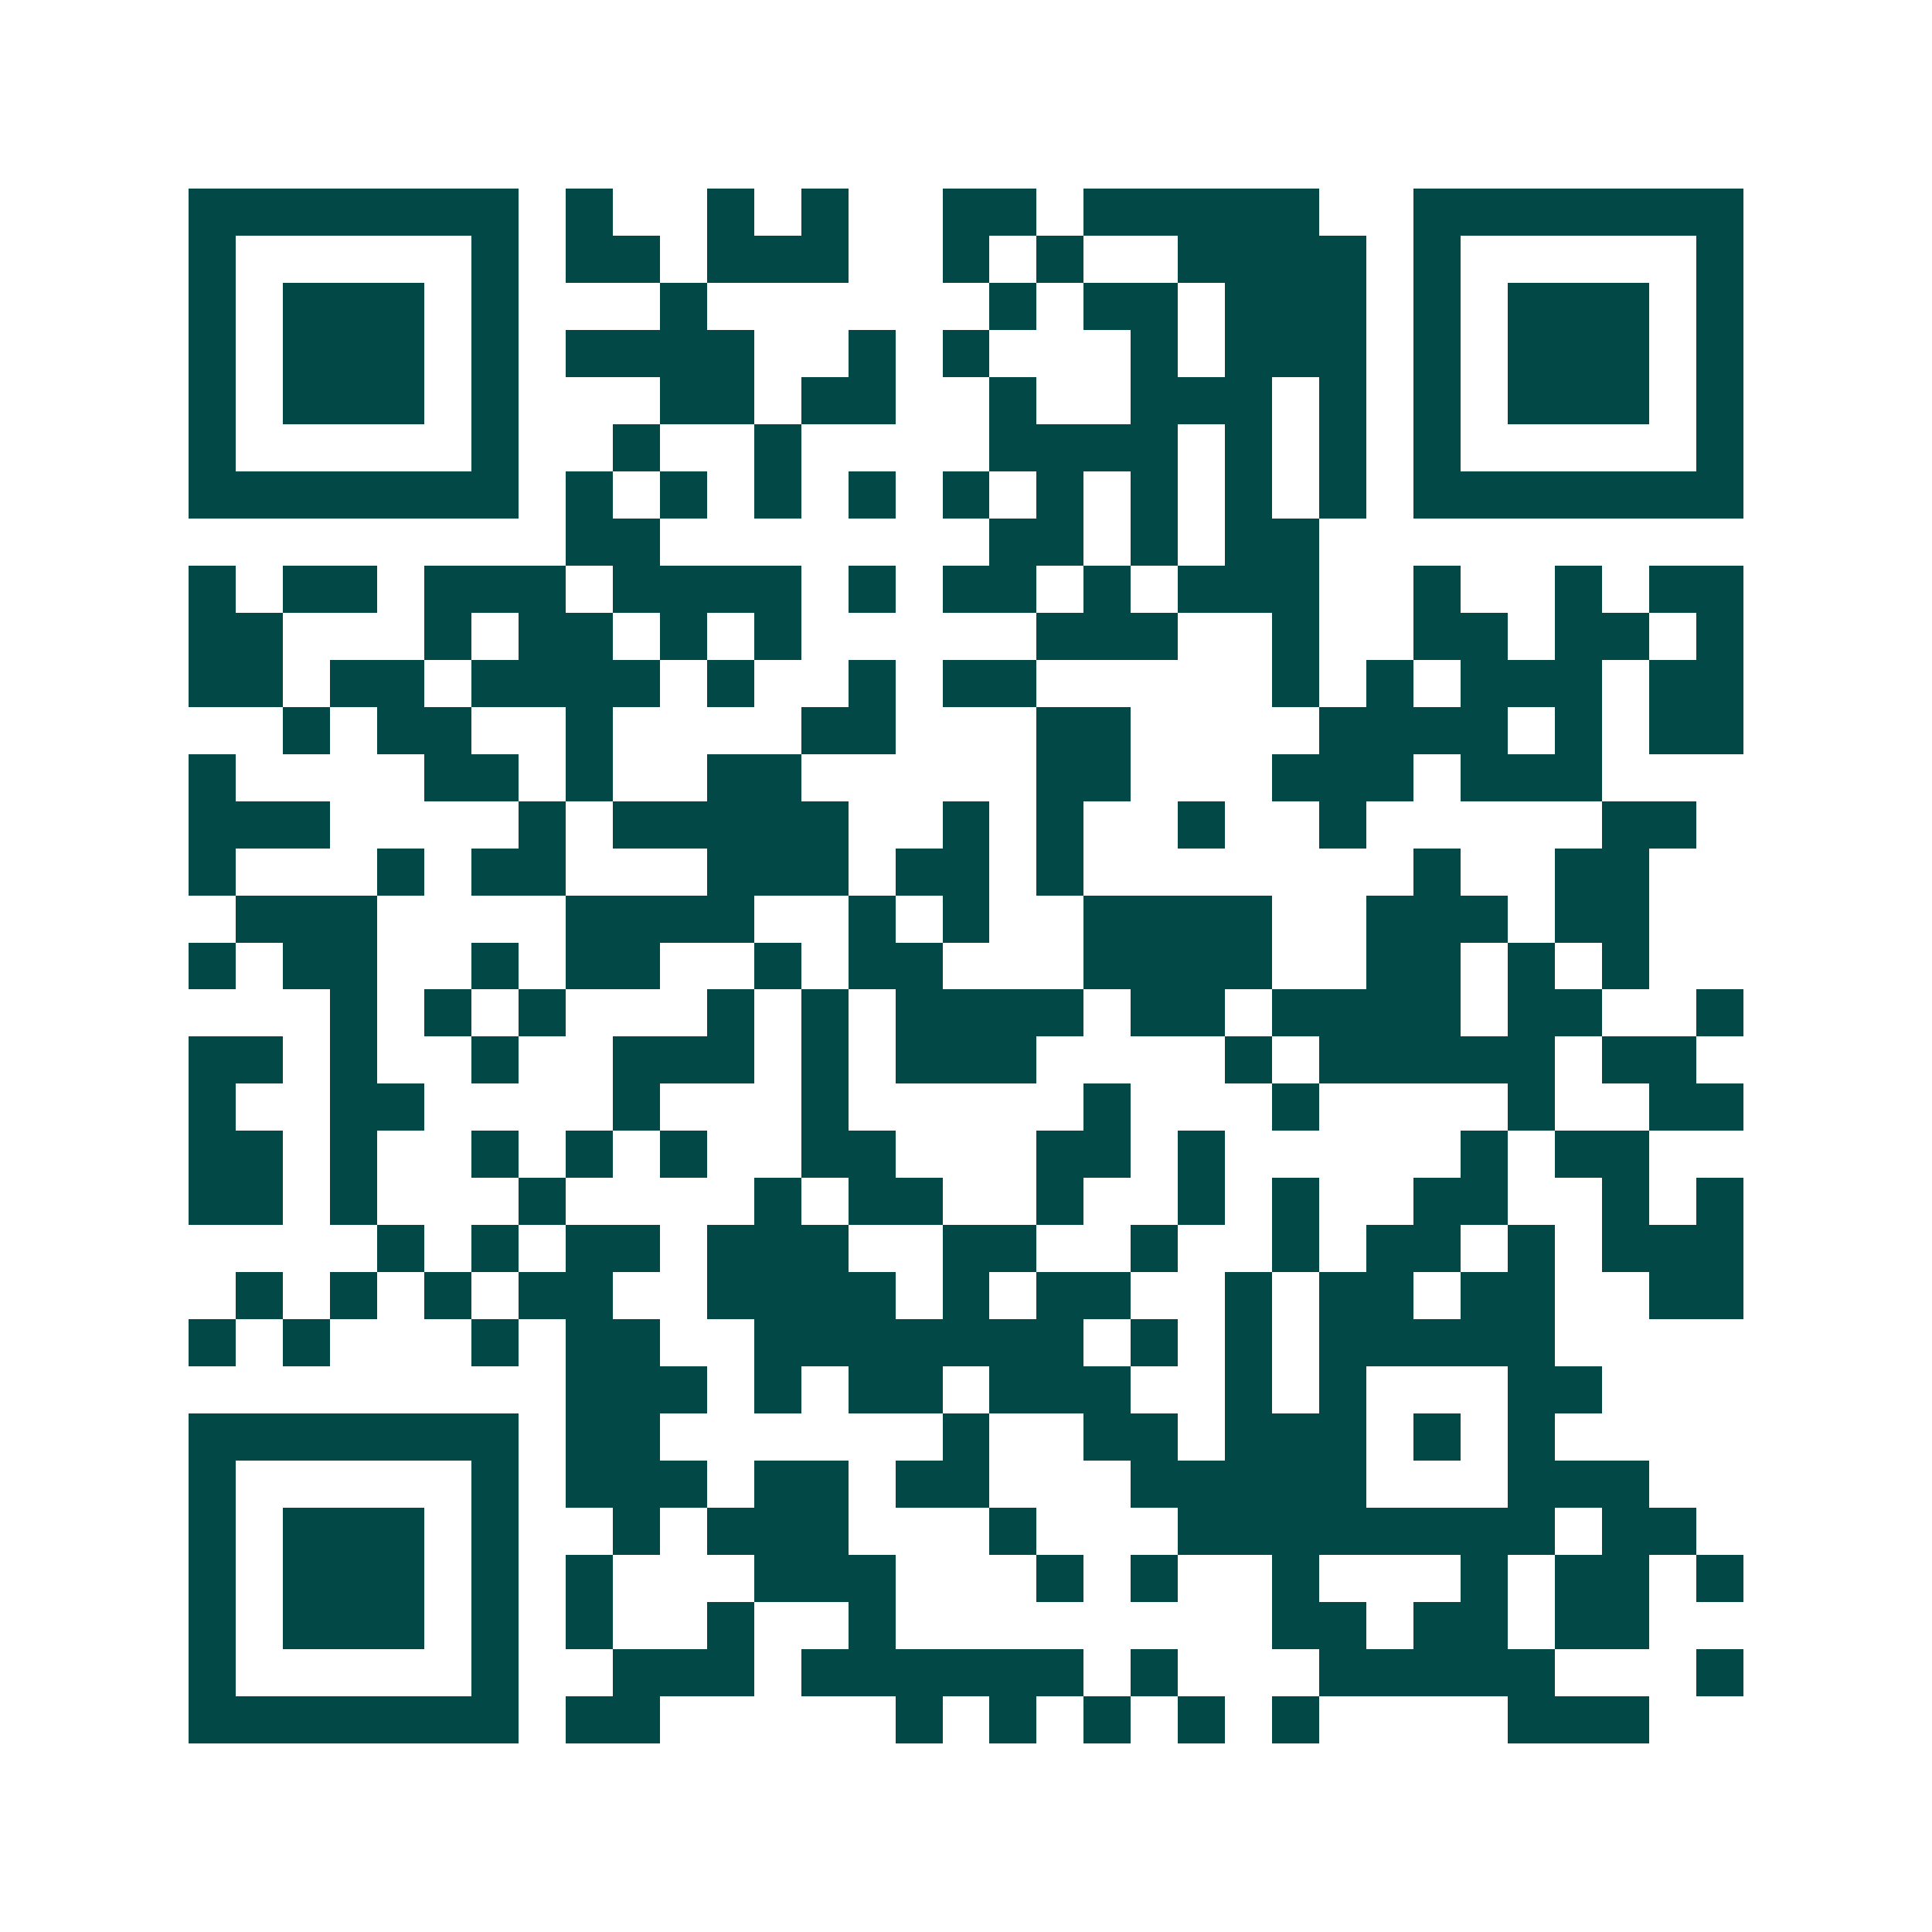 <svg xmlns="http://www.w3.org/2000/svg" width="200" height="200" viewBox="0 0 41 41" shape-rendering="crispEdges"><path fill="#ffffff" d="M0 0h41v41H0z"/><path stroke="#014847" d="M4 4.5h7m1 0h1m2 0h1m1 0h1m2 0h2m1 0h5m2 0h7M4 5.5h1m5 0h1m1 0h2m1 0h3m2 0h1m1 0h1m2 0h4m1 0h1m5 0h1M4 6.5h1m1 0h3m1 0h1m3 0h1m6 0h1m1 0h2m1 0h3m1 0h1m1 0h3m1 0h1M4 7.5h1m1 0h3m1 0h1m1 0h4m2 0h1m1 0h1m3 0h1m1 0h3m1 0h1m1 0h3m1 0h1M4 8.5h1m1 0h3m1 0h1m3 0h2m1 0h2m2 0h1m2 0h3m1 0h1m1 0h1m1 0h3m1 0h1M4 9.5h1m5 0h1m2 0h1m2 0h1m4 0h4m1 0h1m1 0h1m1 0h1m5 0h1M4 10.5h7m1 0h1m1 0h1m1 0h1m1 0h1m1 0h1m1 0h1m1 0h1m1 0h1m1 0h1m1 0h7M12 11.5h2m7 0h2m1 0h1m1 0h2M4 12.5h1m1 0h2m1 0h3m1 0h4m1 0h1m1 0h2m1 0h1m1 0h3m2 0h1m2 0h1m1 0h2M4 13.5h2m3 0h1m1 0h2m1 0h1m1 0h1m5 0h3m2 0h1m2 0h2m1 0h2m1 0h1M4 14.5h2m1 0h2m1 0h4m1 0h1m2 0h1m1 0h2m5 0h1m1 0h1m1 0h3m1 0h2M6 15.5h1m1 0h2m2 0h1m4 0h2m3 0h2m4 0h4m1 0h1m1 0h2M4 16.5h1m4 0h2m1 0h1m2 0h2m5 0h2m3 0h3m1 0h3M4 17.5h3m4 0h1m1 0h5m2 0h1m1 0h1m2 0h1m2 0h1m5 0h2M4 18.5h1m3 0h1m1 0h2m3 0h3m1 0h2m1 0h1m7 0h1m2 0h2M5 19.5h3m4 0h4m2 0h1m1 0h1m2 0h4m2 0h3m1 0h2M4 20.5h1m1 0h2m2 0h1m1 0h2m2 0h1m1 0h2m3 0h4m2 0h2m1 0h1m1 0h1M7 21.5h1m1 0h1m1 0h1m3 0h1m1 0h1m1 0h4m1 0h2m1 0h4m1 0h2m2 0h1M4 22.5h2m1 0h1m2 0h1m2 0h3m1 0h1m1 0h3m4 0h1m1 0h5m1 0h2M4 23.5h1m2 0h2m4 0h1m3 0h1m5 0h1m3 0h1m4 0h1m2 0h2M4 24.5h2m1 0h1m2 0h1m1 0h1m1 0h1m2 0h2m3 0h2m1 0h1m5 0h1m1 0h2M4 25.5h2m1 0h1m3 0h1m4 0h1m1 0h2m2 0h1m2 0h1m1 0h1m2 0h2m2 0h1m1 0h1M8 26.5h1m1 0h1m1 0h2m1 0h3m2 0h2m2 0h1m2 0h1m1 0h2m1 0h1m1 0h3M5 27.5h1m1 0h1m1 0h1m1 0h2m2 0h4m1 0h1m1 0h2m2 0h1m1 0h2m1 0h2m2 0h2M4 28.5h1m1 0h1m3 0h1m1 0h2m2 0h7m1 0h1m1 0h1m1 0h5M12 29.5h3m1 0h1m1 0h2m1 0h3m2 0h1m1 0h1m3 0h2M4 30.5h7m1 0h2m6 0h1m2 0h2m1 0h3m1 0h1m1 0h1M4 31.5h1m5 0h1m1 0h3m1 0h2m1 0h2m3 0h5m3 0h3M4 32.5h1m1 0h3m1 0h1m2 0h1m1 0h3m3 0h1m3 0h8m1 0h2M4 33.5h1m1 0h3m1 0h1m1 0h1m3 0h3m3 0h1m1 0h1m2 0h1m3 0h1m1 0h2m1 0h1M4 34.5h1m1 0h3m1 0h1m1 0h1m2 0h1m2 0h1m8 0h2m1 0h2m1 0h2M4 35.5h1m5 0h1m2 0h3m1 0h6m1 0h1m3 0h5m3 0h1M4 36.5h7m1 0h2m5 0h1m1 0h1m1 0h1m1 0h1m1 0h1m4 0h3"/></svg>
